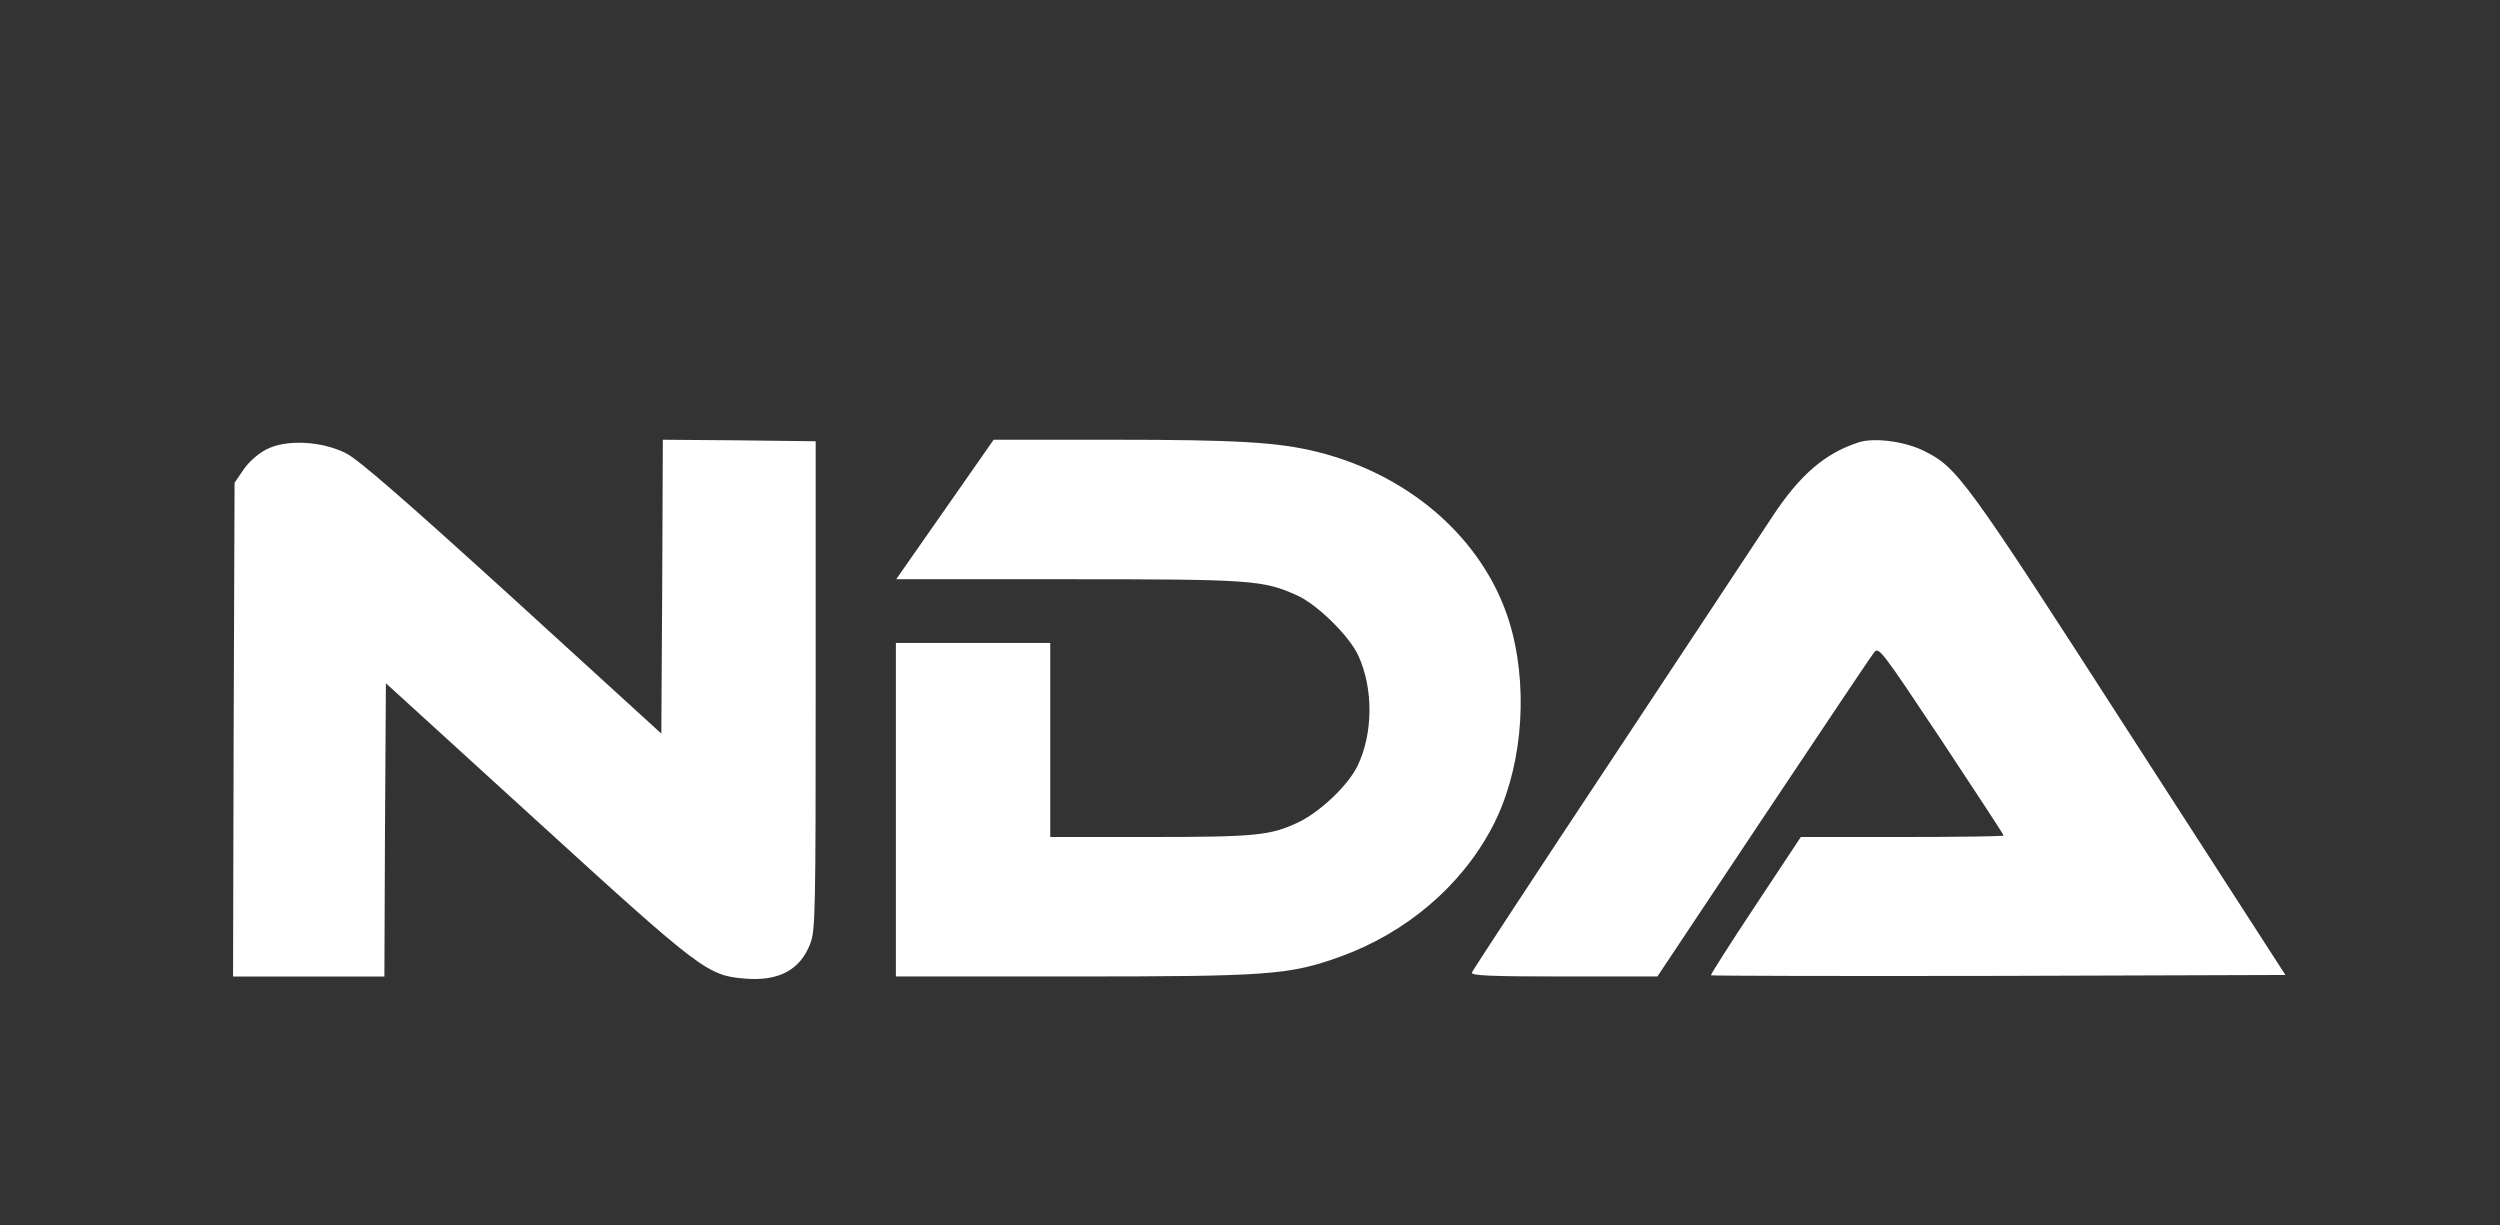 <svg width="151" height="74" viewBox="0 0 151 74" fill="none" xmlns="http://www.w3.org/2000/svg">
<rect x="0" y="0" width="151" height="74" fill="#333333" stroke="none"/>
<path d="M39.998 35.425L39.944 44.309L30.949 36.103C24.423 30.169 21.663 27.769 20.913 27.384C19.433 26.633 17.275 26.523 16.087 27.146C15.612 27.384 15.027 27.897 14.716 28.355L14.168 29.161L14.113 44.071L14.076 58.981H18.646H23.217L23.253 50.116L23.308 41.269L32.412 49.566C42.411 58.688 42.741 58.926 45.026 59.109C47.037 59.274 48.334 58.578 48.938 57.003C49.249 56.197 49.267 55.226 49.267 41.397V26.652L44.66 26.597L40.035 26.56L39.998 35.425Z" fill="white"/>
<path d="M57.073 30.773L54.13 34.985H64.495C75.683 34.985 76.304 35.04 78.37 35.974C79.595 36.542 81.496 38.411 82.044 39.601C82.959 41.598 82.94 44.309 81.99 46.269C81.405 47.459 79.741 49.034 78.407 49.675C76.725 50.463 75.866 50.555 69.467 50.555H63.435V44.693V38.832H58.773H54.111V48.906V58.98H64.733C76.633 58.98 77.858 58.889 80.929 57.79C84.896 56.361 88.223 53.559 90.106 50.005C91.861 46.708 92.337 42.074 91.331 38.154C89.978 32.934 85.445 28.758 79.558 27.292C77.2 26.706 74.677 26.56 67.182 26.56H60.016L57.073 30.773Z" fill="white"/>
<path d="M112.244 26.724C110.215 27.384 108.698 28.703 107.071 31.175C106.321 32.311 101.952 38.923 97.345 45.884C92.739 52.826 88.936 58.632 88.9 58.742C88.826 58.925 89.996 58.98 94.457 58.98H100.106L106.486 49.401C109.996 44.144 112.994 39.656 113.177 39.436C113.469 39.033 113.542 39.125 117.253 44.693C119.319 47.825 121.019 50.408 121.019 50.463C121.019 50.518 118.259 50.555 114.895 50.555H108.771L106.029 54.694C104.512 56.984 103.305 58.871 103.342 58.907C103.378 58.944 111.202 58.962 120.727 58.944L138.039 58.889L128.642 44.327C118.643 28.794 118.222 28.227 116.175 27.219C115.023 26.651 113.158 26.413 112.244 26.724Z" fill="white"/>
</svg>
